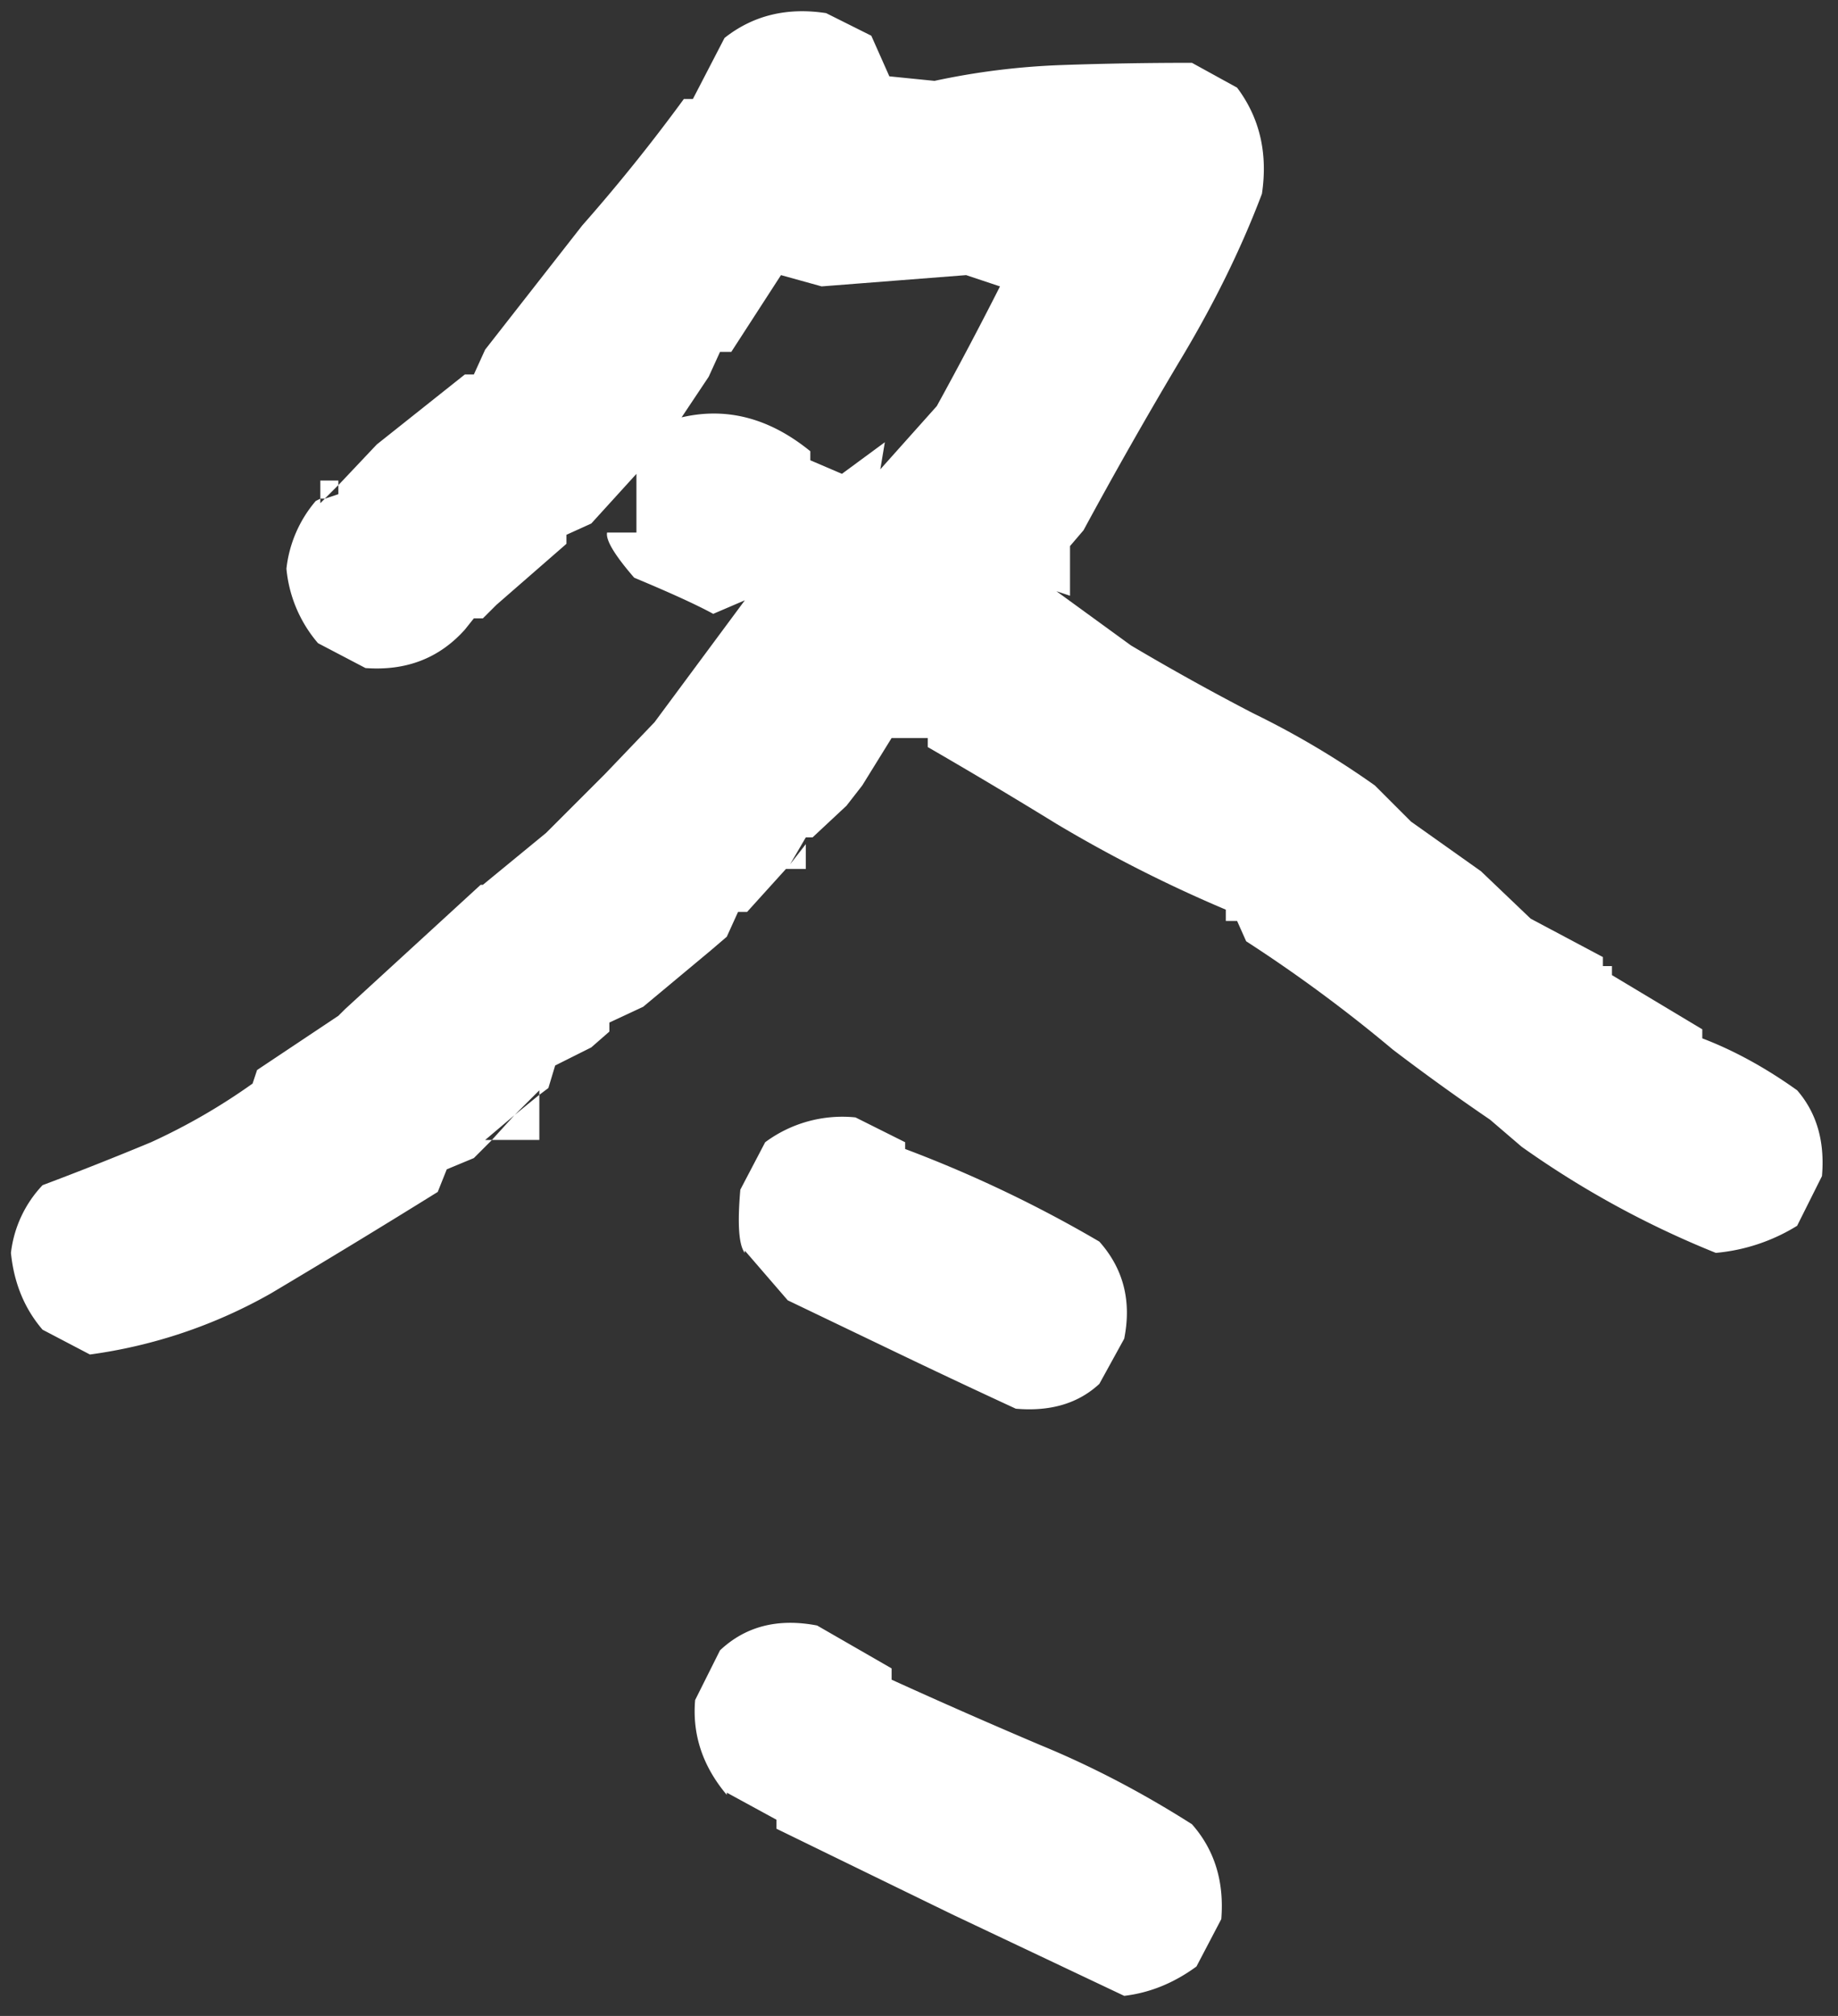 <svg width="62" height="68" fill="none" xmlns="http://www.w3.org/2000/svg"><rect width="100%" height="100%" fill="#333333" stroke="none"/><path d="M37.922 67.322l-5.79-2.742c-1.878-.914-3.859-1.88-5.94-2.895v-.304l-1.676-.914v.076c-.813-.965-1.168-2.032-1.067-3.2l.838-1.675c.863-.813 1.955-1.092 3.276-.838l2.513 1.447v.38c1.676.763 3.352 1.499 5.027 2.21 1.727.71 3.428 1.6 5.104 2.666.762.863 1.092 1.93.99 3.2l-.838 1.599c-.761.558-1.574.888-2.437.99zm-3.656-19.805c-1.32-.61-2.616-1.219-3.885-1.828l-3.809-1.828-1.447-1.676v.076c-.203-.254-.254-.964-.152-2.132l.838-1.6a4.37 4.37 0 013.046-.838l1.676.838v.228a42.608 42.608 0 016.551 3.124c.813.914 1.092 2.005.838 3.275l-.838 1.523c-.71.66-1.65.94-2.818.838zM3.036 45.69l-1.6-.838c-.61-.71-.965-1.574-1.067-2.59a3.983 3.983 0 011.067-2.285c1.218-.457 2.437-.94 3.656-1.447a20.77 20.77 0 003.428-1.98l.152-.457 2.742-1.829.229-.228 4.57-4.19h.076l2.133-1.752 1.98-1.98 1.676-1.752 3.047-4.113-1.066.457c-.559-.305-1.448-.711-2.666-1.219-.66-.762-.965-1.27-.915-1.523h.99v-1.98l-1.523 1.675-.838.38v.305l-2.36 2.057-.458.457h-.305l-.304.381c-.864.965-1.98 1.396-3.352 1.295l-1.6-.838a4.491 4.491 0 01-1.066-2.514 4.228 4.228 0 01.99-2.285l.153-.076v.152l.152-.152.457-.152v-.305l1.295-1.371 2.97-2.361h.305l.381-.838 3.276-4.19a59.845 59.845 0 003.427-4.265h.305L24.44 1.28c.964-.761 2.107-1.04 3.427-.837l1.524.762.609 1.37 1.523.153a24.498 24.498 0 014.266-.533c1.422-.05 2.895-.076 4.418-.076l1.523.838c.762 1.015 1.042 2.209.838 3.58-.71 1.879-1.65 3.783-2.818 5.713a158.481 158.481 0 00-3.2 5.636l-.456.534v1.675l-.457-.152 2.513 1.828a83.109 83.109 0 004.114 2.285 29.112 29.112 0 014.113 2.438l1.219 1.219 2.361 1.675 1.676 1.6 2.437 1.295v.305h.305v.304l3.047 1.828v.305c1.066.406 2.133.99 3.2 1.752.66.762.939 1.727.837 2.895l-.838 1.675a6.267 6.267 0 01-2.742.914 31.721 31.721 0 01-6.55-3.58l-1.067-.914a76.65 76.65 0 01-3.276-2.361 49.79 49.79 0 00-4.95-3.656l-.306-.686h-.38v-.38a46.446 46.446 0 01-5.713-2.895 182.215 182.215 0 00-4.342-2.59v-.305h-1.219l-.99 1.6-.533.685-1.143 1.067h-.228l-.534.914-1.447 1.6h-.305l-.38.837-.534.457-2.285 1.905-1.142.533v.305l-.61.533-1.218.61-.229.76-.305.23v-.153l-.838.838-.99.838h.229l-.61.61-.914.38-.304.762a334.934 334.934 0 01-5.637 3.428 16.985 16.985 0 01-6.094 2.056zm26.812-30.773l-.153.914 1.905-2.133a134.376 134.376 0 002.132-4.037L32.59 9.28l-4.875.38-1.371-.38-1.676 2.59h-.38l-.382.838-.914 1.37c1.524-.355 2.97.026 4.342 1.143v.305l1.066.457 1.448-1.066zM11.414 16.21v.152l-.457.457h-.152v-.61h.61zm15.082 13.101l.152-.152.534-.686v.838h-.686zm-8.303 9.14h-1.6l.762-.837.838-.686v1.524z" fill="#fff"/></svg>